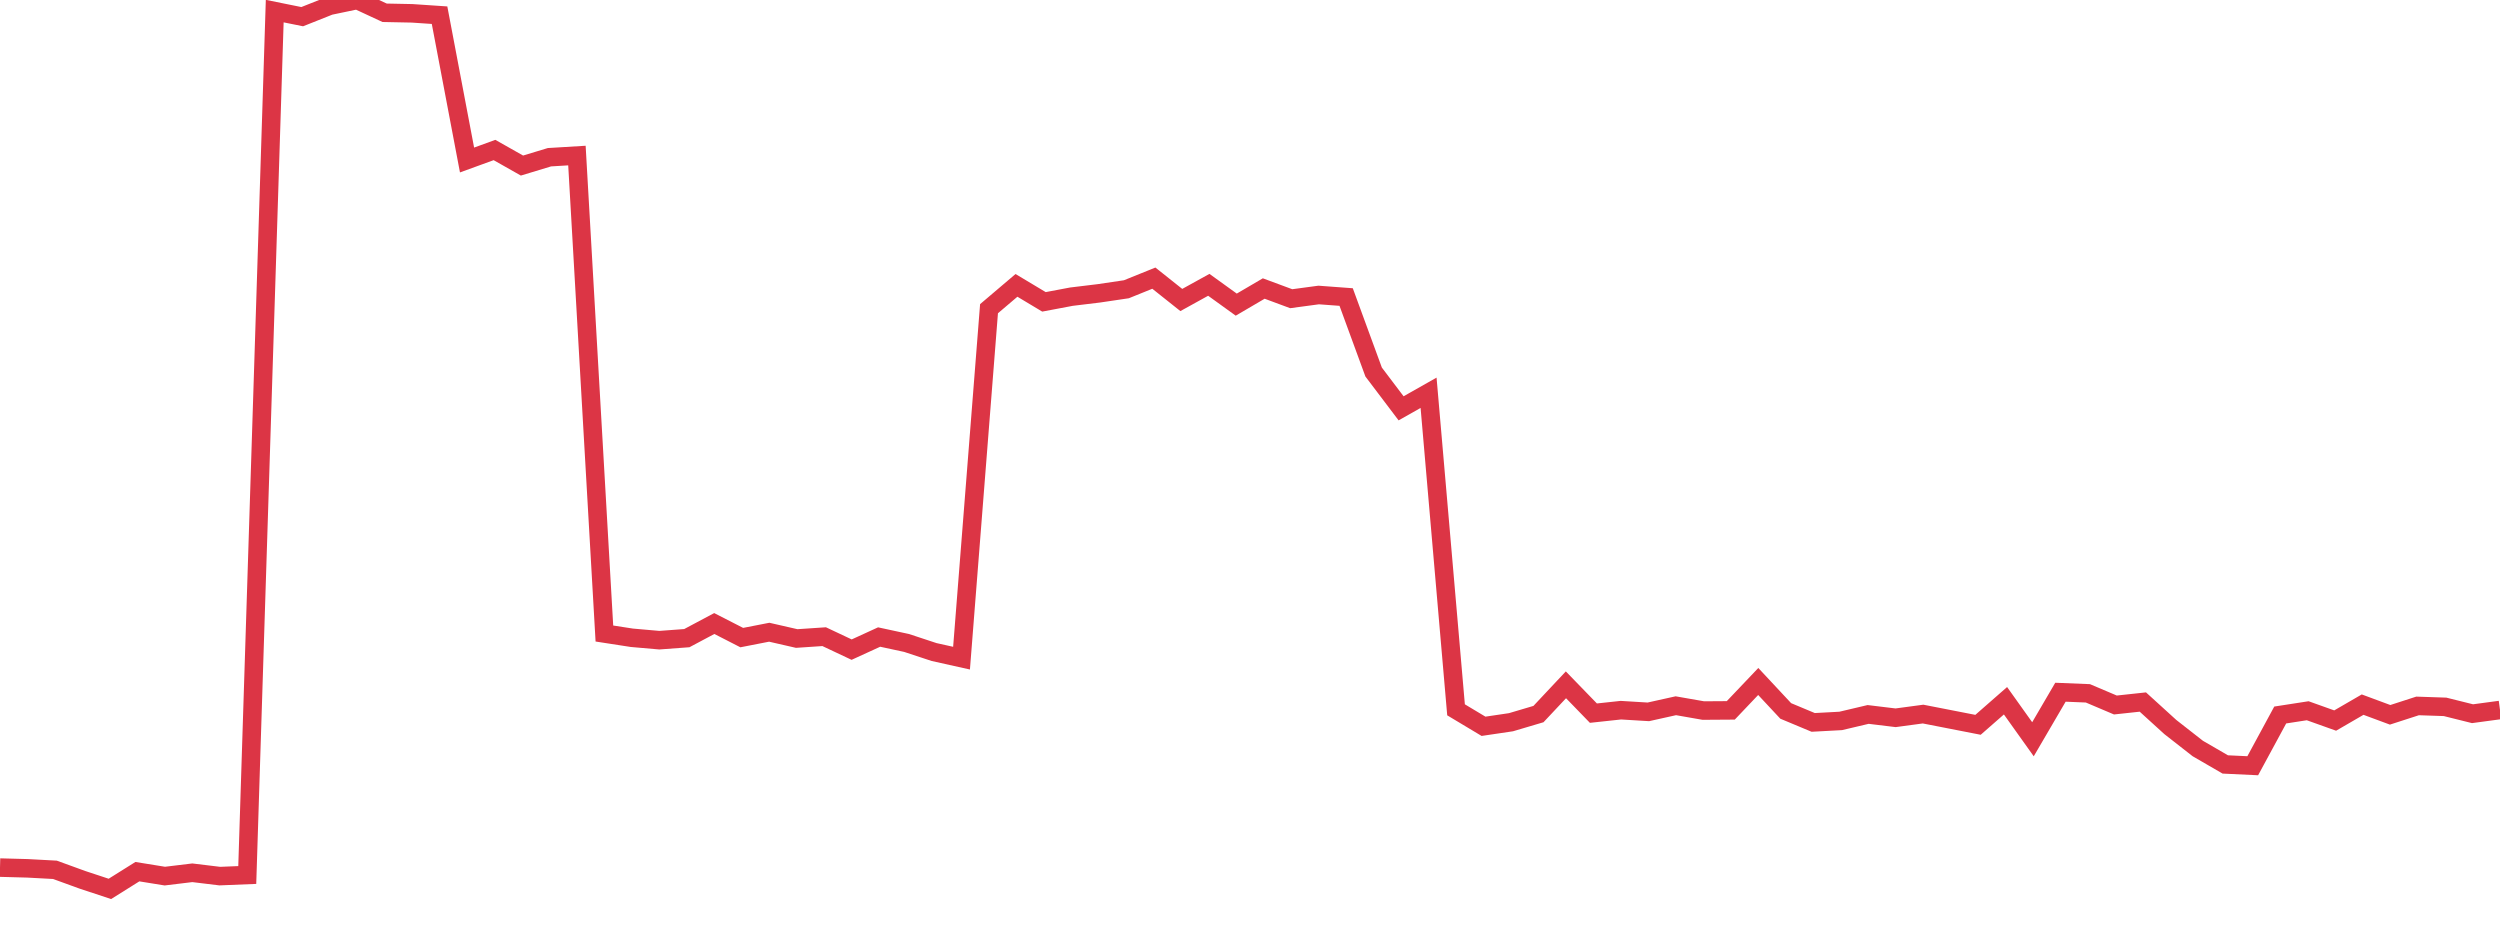 <?xml version="1.0" standalone="no"?>
<!DOCTYPE svg PUBLIC "-//W3C//DTD SVG 1.1//EN" "http://www.w3.org/Graphics/SVG/1.1/DTD/svg11.dtd">
<svg width="135" height="50" viewBox="0 0 135 50" preserveAspectRatio="none" class="sparkline" xmlns="http://www.w3.org/2000/svg"
xmlns:xlink="http://www.w3.org/1999/xlink"><path  class="sparkline--line" d="M 0 46.85 L 0 46.85 L 1.484 46.89 L 2.967 46.97 L 4.451 47.51 L 5.934 48 L 7.418 47.07 L 8.901 47.31 L 10.385 47.13 L 11.868 47.31 L 13.352 47.25 L 14.835 0.6 L 16.319 0.9 L 17.802 0.31 L 19.286 0 L 20.769 0.69 L 22.253 0.72 L 23.736 0.82 L 25.22 8.64 L 26.703 8.1 L 28.187 8.94 L 29.67 8.49 L 31.154 8.4 L 32.637 34.21 L 34.121 34.44 L 35.604 34.57 L 37.088 34.46 L 38.571 33.67 L 40.055 34.43 L 41.538 34.14 L 43.022 34.48 L 44.505 34.38 L 45.989 35.08 L 47.473 34.4 L 48.956 34.72 L 50.44 35.21 L 51.923 35.54 L 53.407 16.67 L 54.89 15.41 L 56.374 16.3 L 57.857 16.02 L 59.341 15.84 L 60.824 15.62 L 62.308 15.02 L 63.791 16.2 L 65.275 15.38 L 66.758 16.45 L 68.242 15.58 L 69.725 16.13 L 71.209 15.93 L 72.692 16.04 L 74.176 20.09 L 75.659 22.05 L 77.143 21.21 L 78.626 38.33 L 80.11 39.22 L 81.593 39 L 83.077 38.56 L 84.56 36.98 L 86.044 38.51 L 87.527 38.35 L 89.011 38.44 L 90.495 38.11 L 91.978 38.37 L 93.462 38.36 L 94.945 36.8 L 96.429 38.39 L 97.912 39.01 L 99.396 38.93 L 100.879 38.58 L 102.363 38.76 L 103.846 38.56 L 105.33 38.85 L 106.813 39.14 L 108.297 37.84 L 109.78 39.92 L 111.264 37.38 L 112.747 37.44 L 114.231 38.07 L 115.714 37.91 L 117.198 39.26 L 118.681 40.42 L 120.165 41.28 L 121.648 41.35 L 123.132 38.61 L 124.615 38.38 L 126.099 38.91 L 127.582 38.05 L 129.066 38.6 L 130.549 38.12 L 132.033 38.17 L 133.516 38.54 L 135 38.34" fill="none" stroke-width="1" stroke="#dc3545"></path></svg>